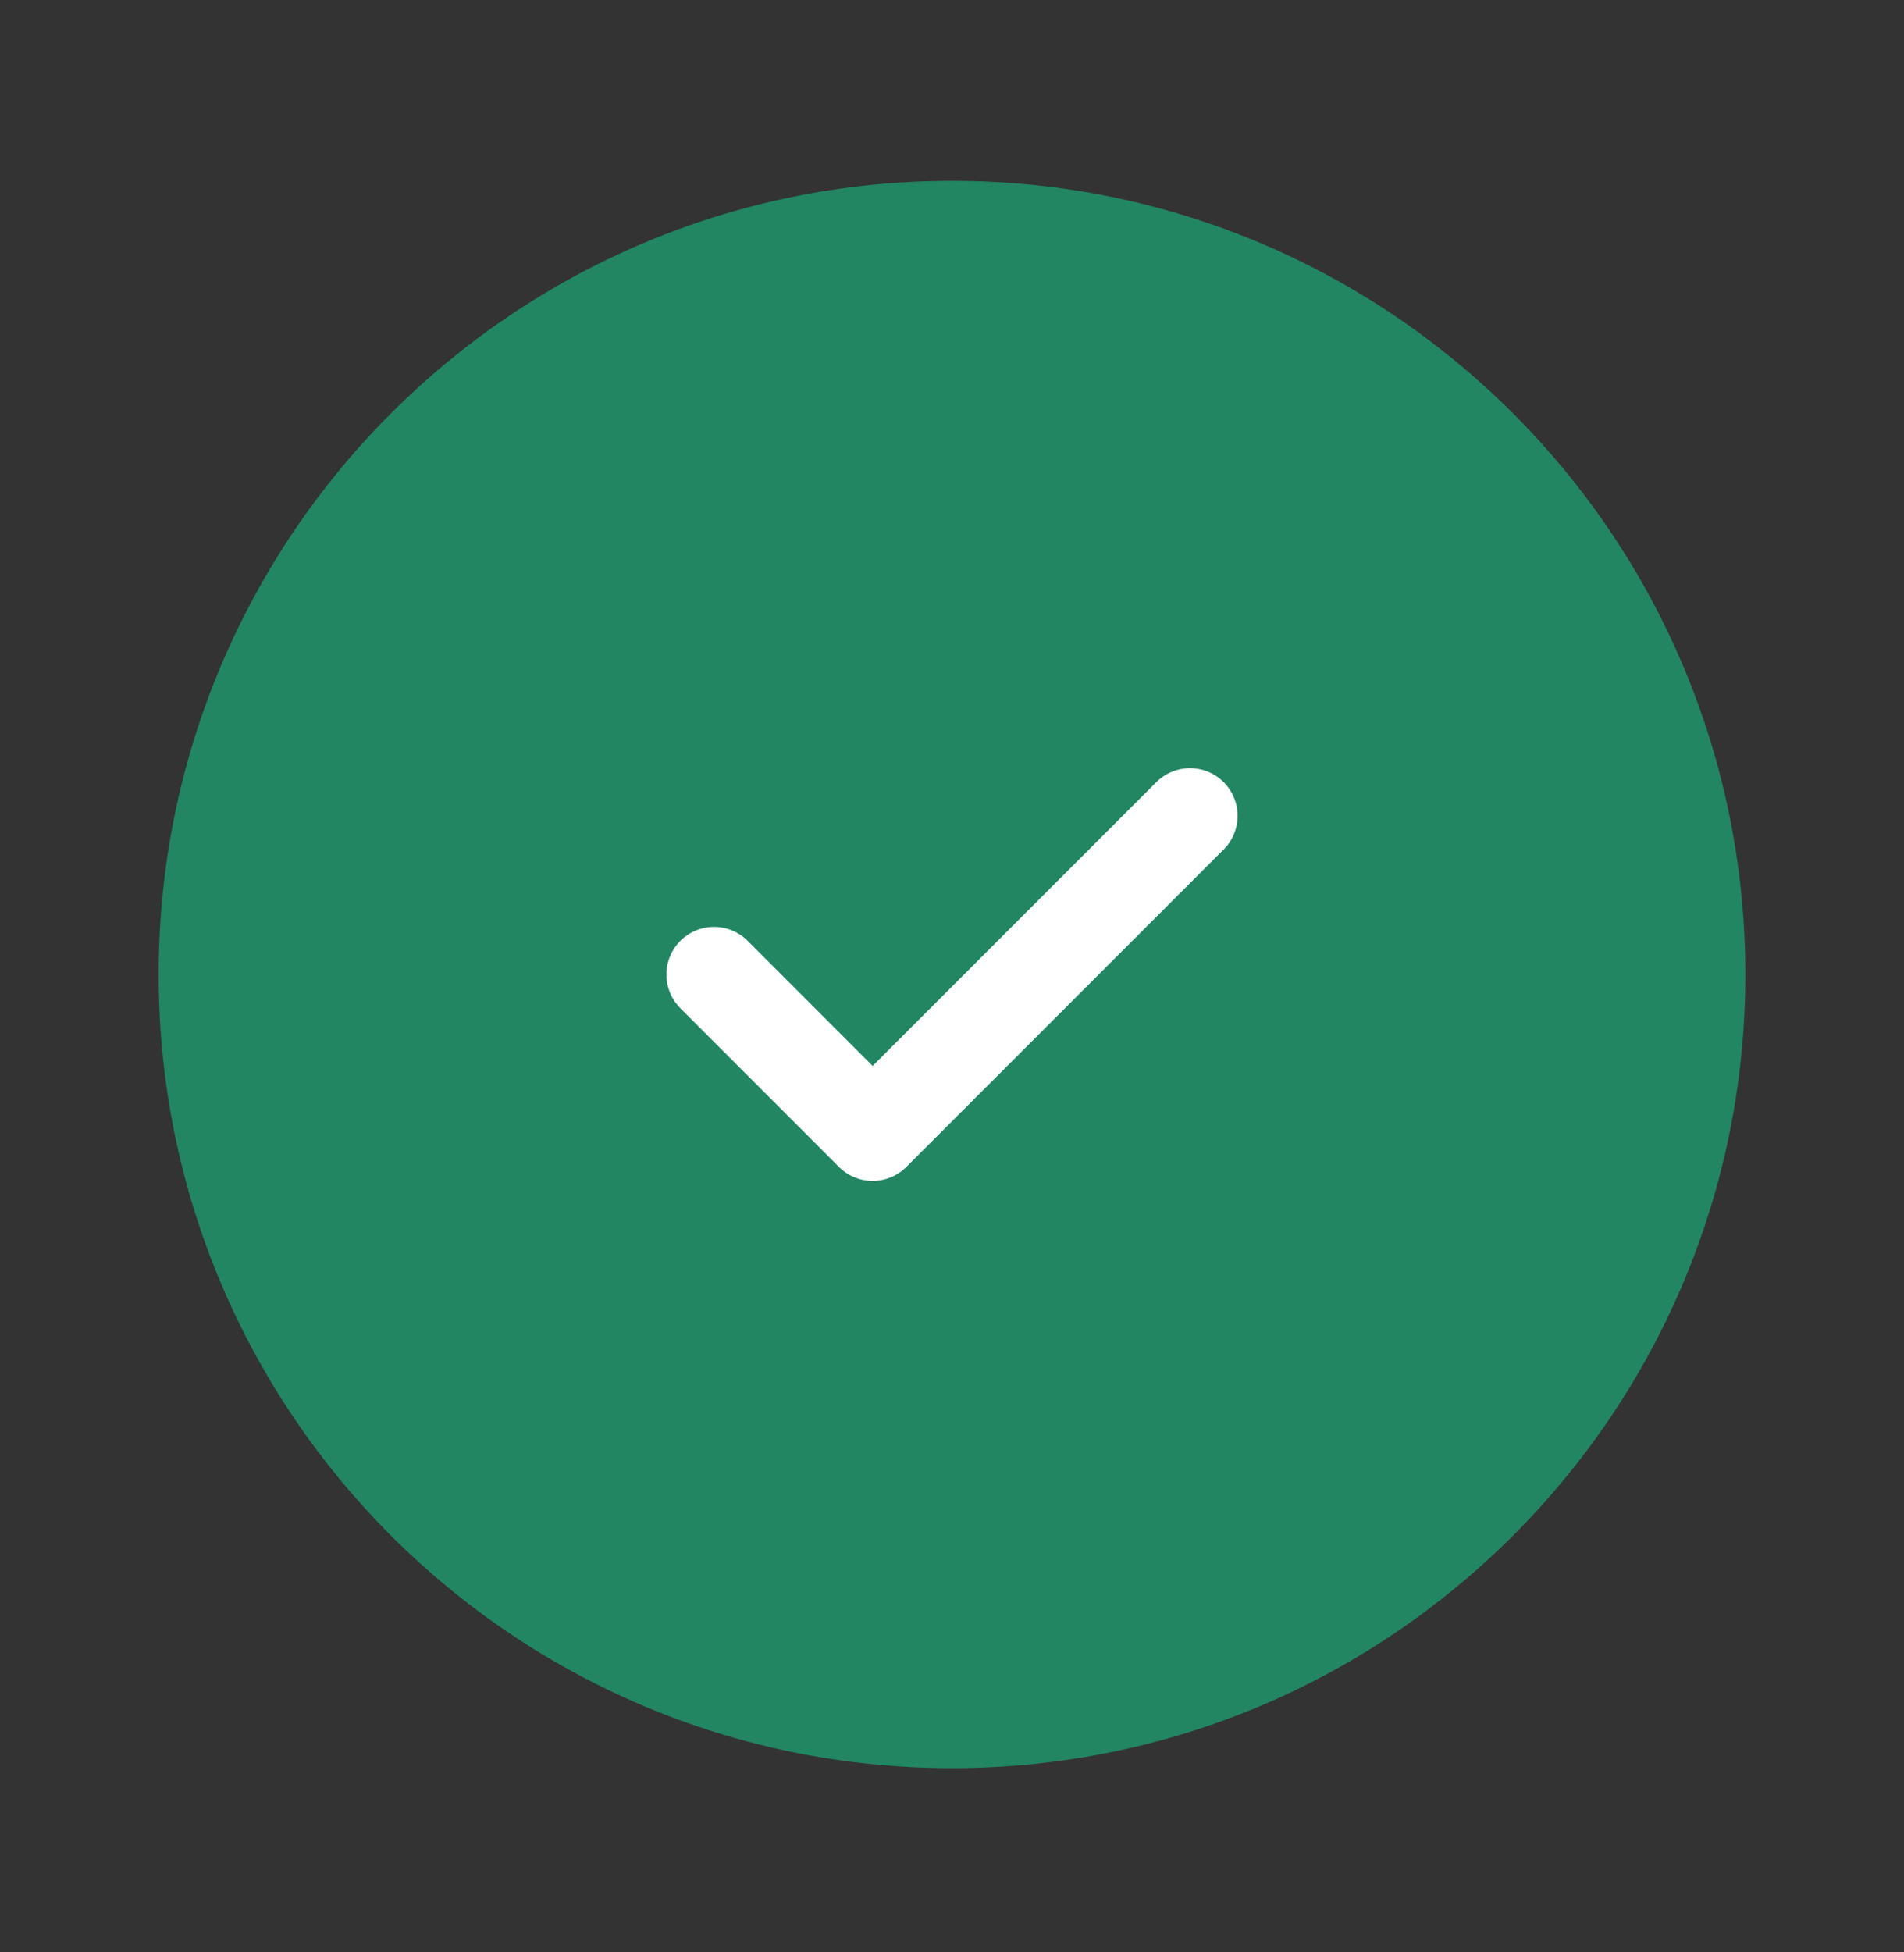 <svg width="40" height="41" viewBox="0 0 40 41" fill="none" xmlns="http://www.w3.org/2000/svg">
<rect x="0" y="0" width="40" height="41" fill="#333333" stroke="none"/>
<path d="M20 37.131C29.205 37.131 36.667 29.669 36.667 20.465C36.667 11.26 29.205 3.798 20 3.798C10.795 3.798 3.333 11.26 3.333 20.465C3.333 29.669 10.795 37.131 20 37.131Z" fill="#228663"/>
<path d="M15 20.465L18.333 23.799L25 17.132" stroke="white" stroke-width="2" stroke-linecap="round" stroke-linejoin="round"/>
</svg>
